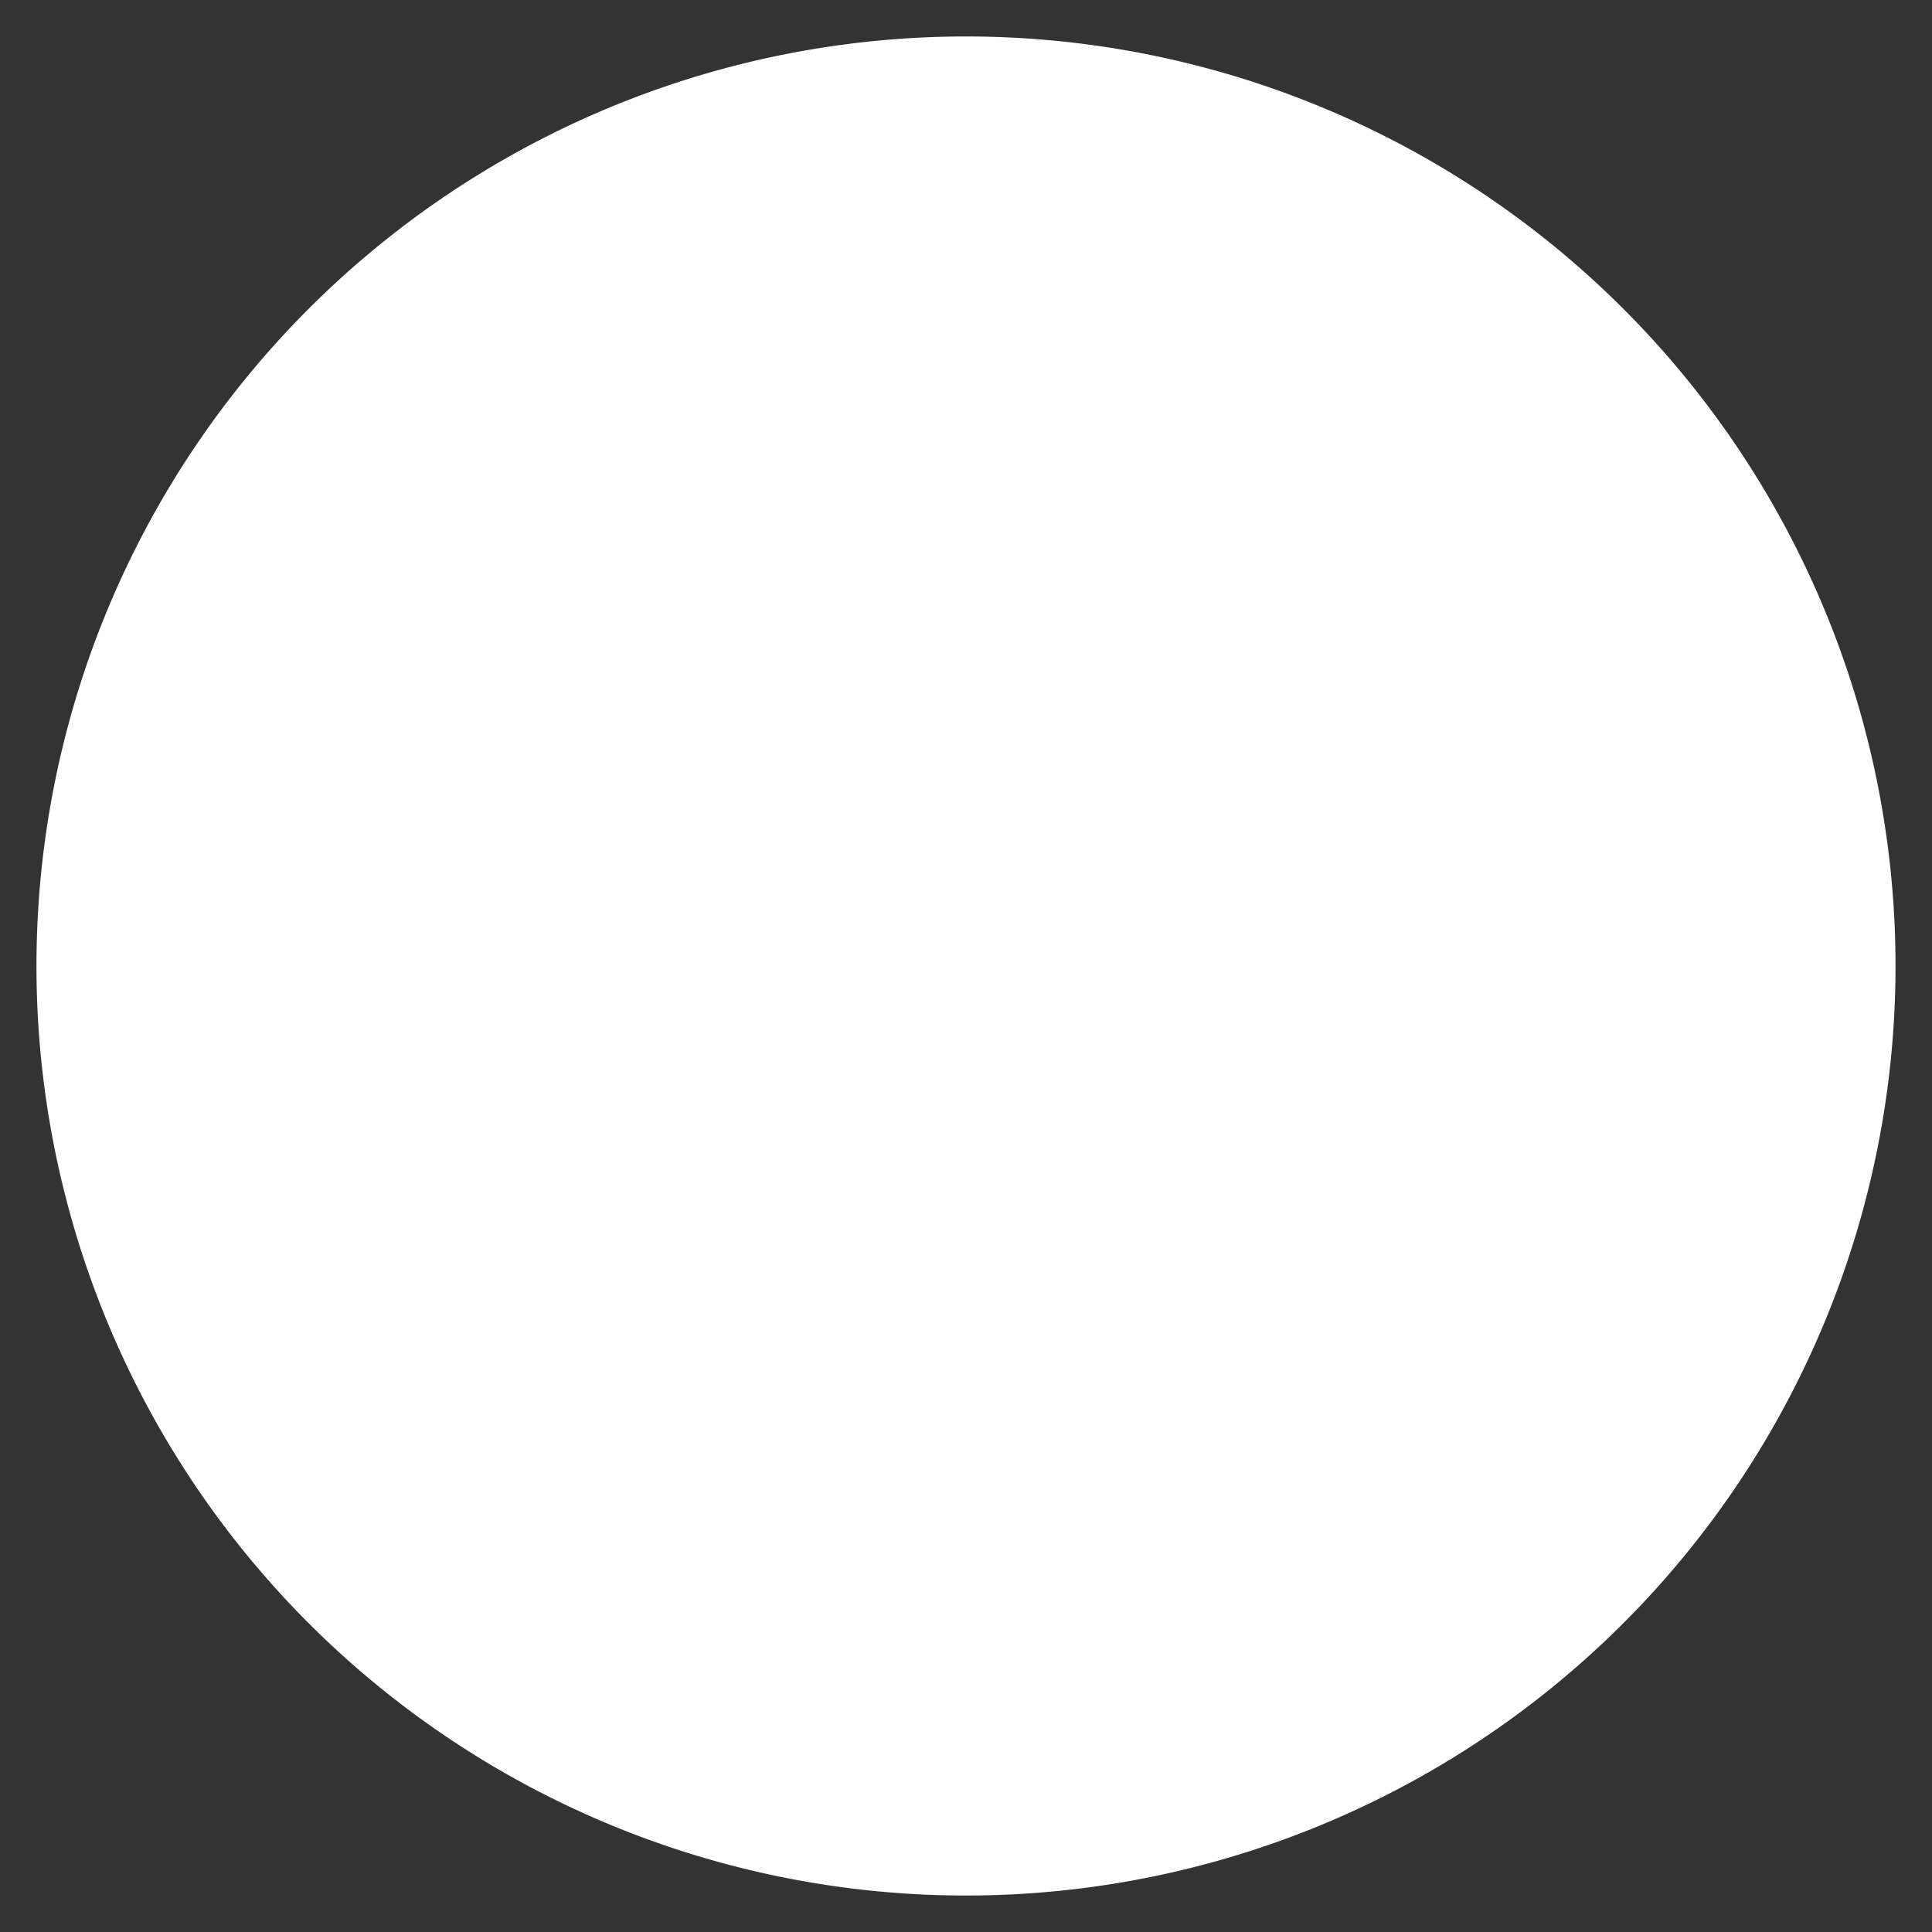 <svg width="18" height="18" fill="none" xmlns="http://www.w3.org/2000/svg"><rect width="100%" height="100%" fill="#333333" stroke="none"/><path d="M4.67 1.5a8.66 8.66 0 118.66 15 8.66 8.66 0 01-8.66-15z" fill="#fff"/></svg>